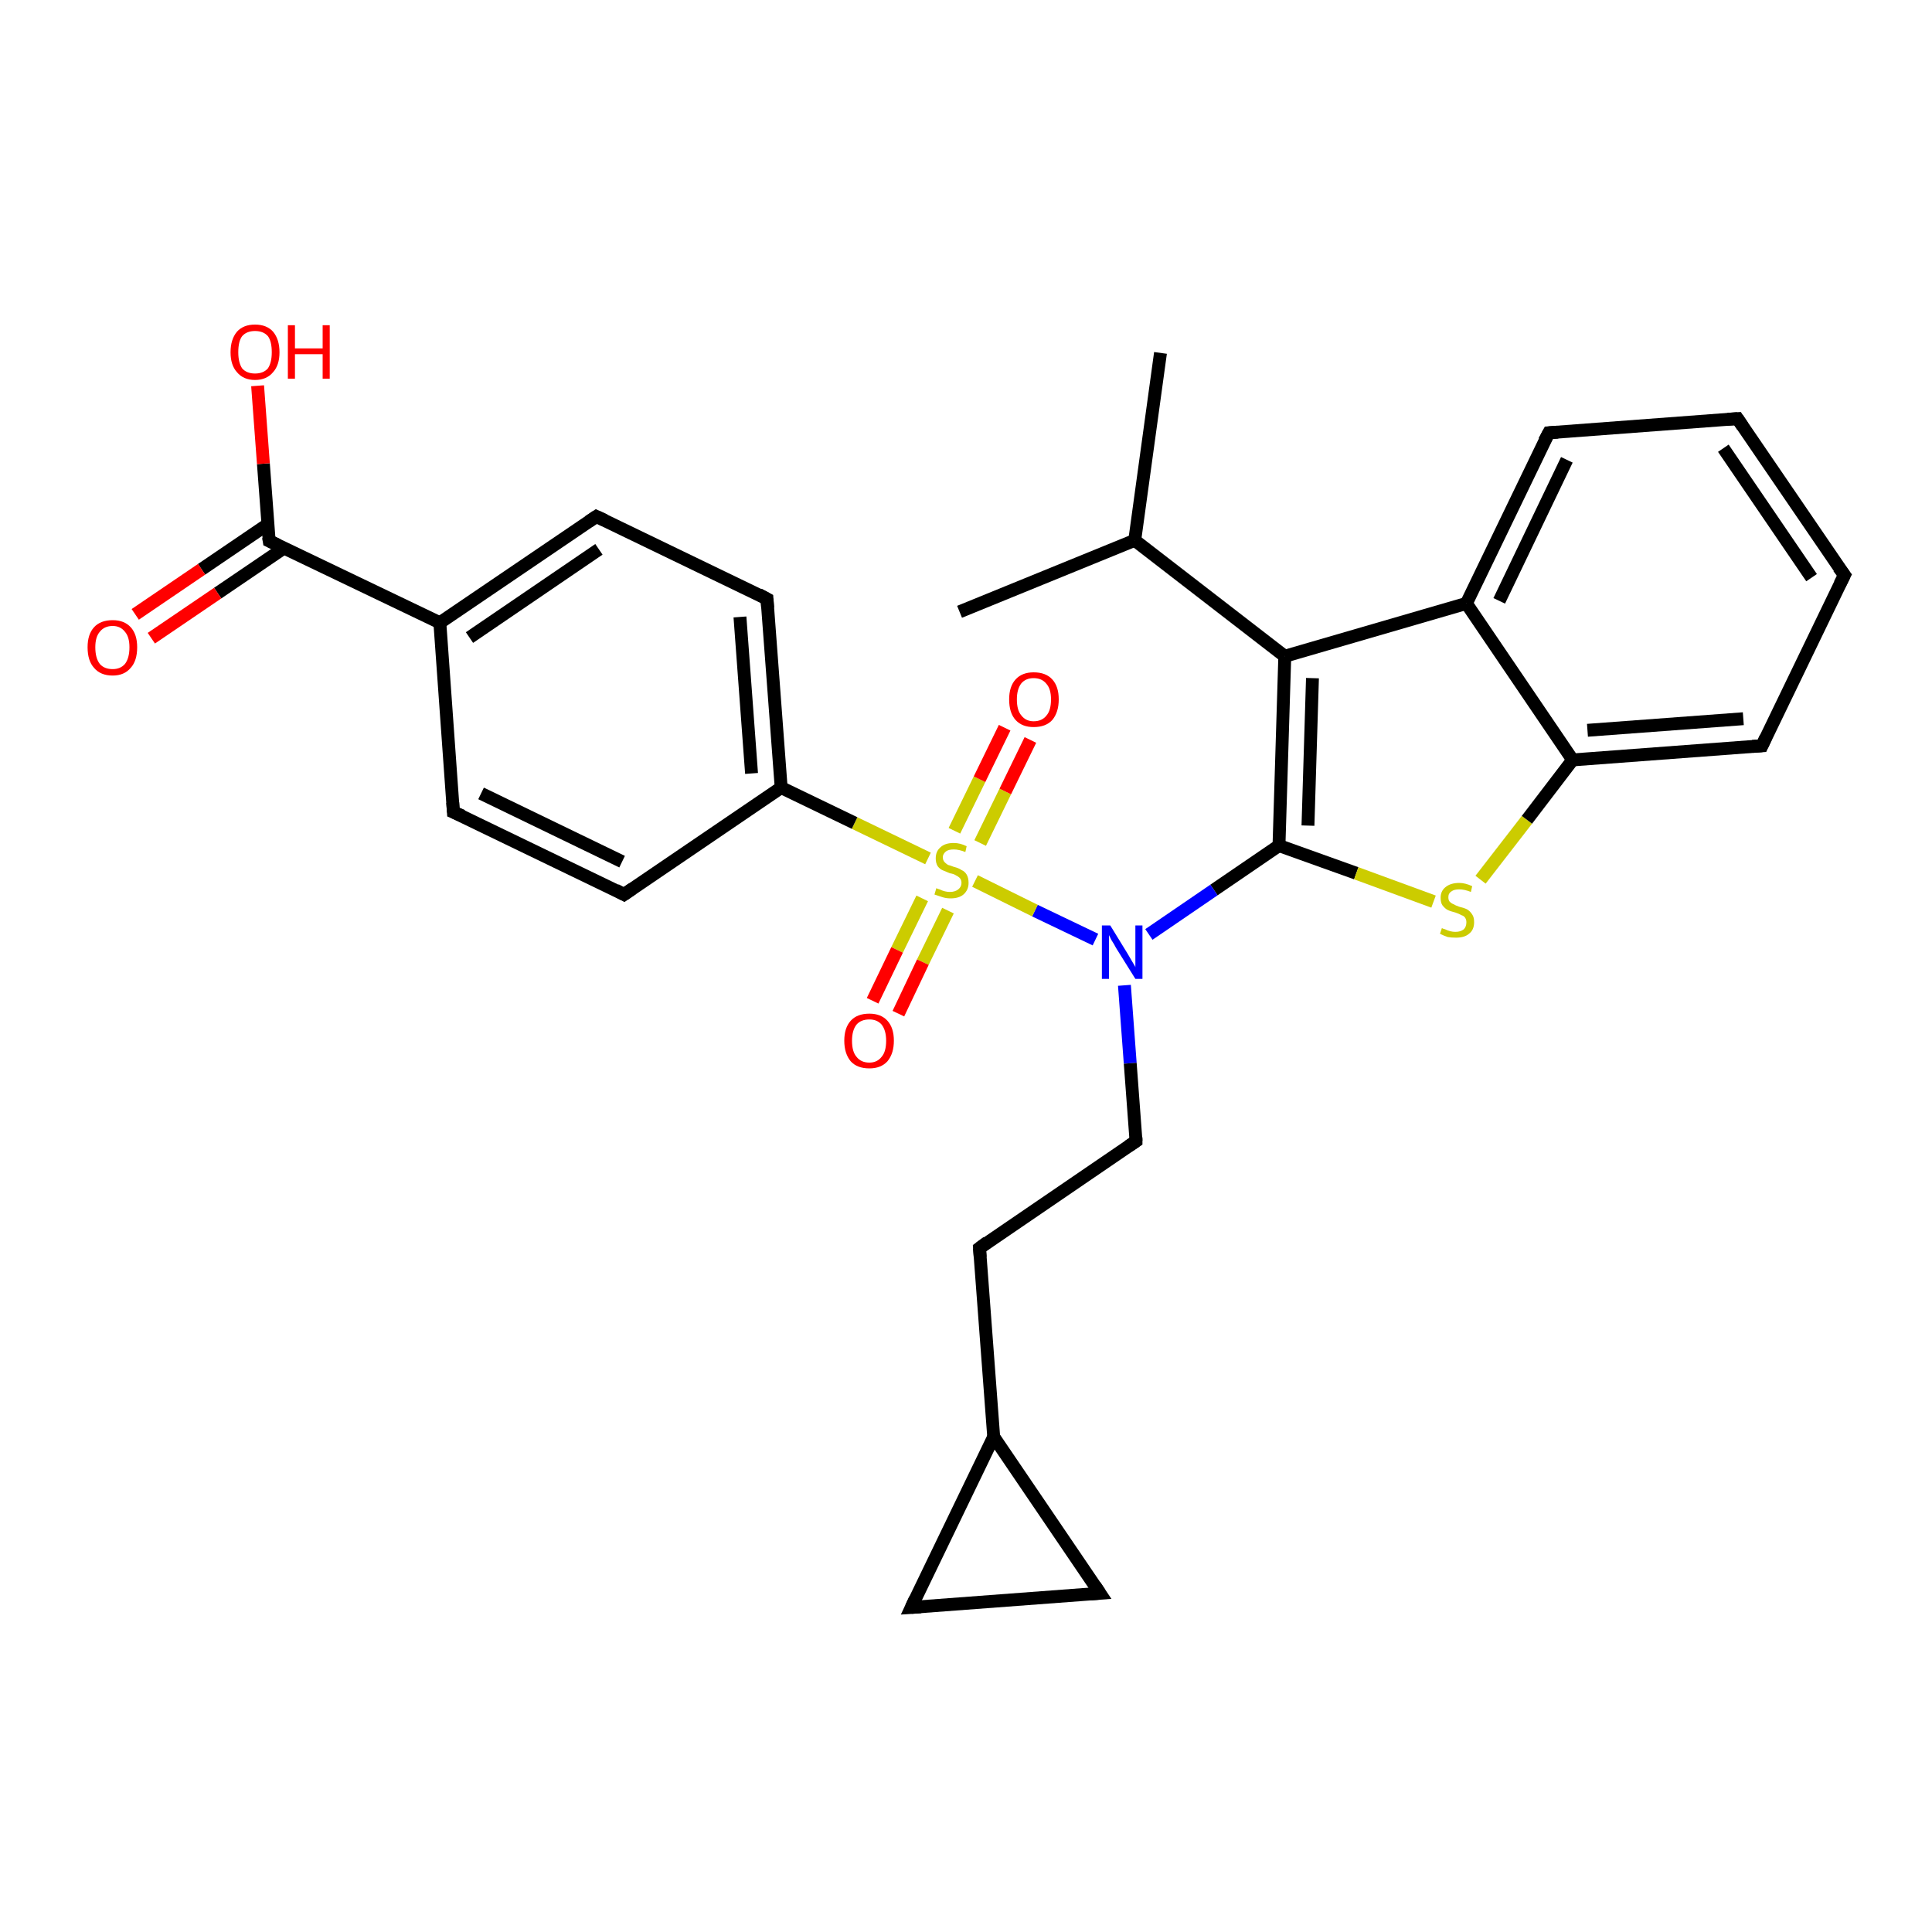 <?xml version='1.0' encoding='iso-8859-1'?>
<svg version='1.1' baseProfile='full'
              xmlns='http://www.w3.org/2000/svg'
                      xmlns:rdkit='http://www.rdkit.org/xml'
                      xmlns:xlink='http://www.w3.org/1999/xlink'
                  xml:space='preserve'
width='300px' height='300px' viewBox='0 0 300 300'>
<!-- END OF HEADER -->
<rect style='opacity:1.0;fill:#FFFFFF;stroke:none' width='300.0' height='300.0' x='0.0' y='0.0'> </rect>
<path class='bond-0 atom-0 atom-1' d='M 149.0,95.0 L 176.2,83.9' style='fill:none;fill-rule:evenodd;stroke:#000000;stroke-width:2.0px;stroke-linecap:butt;stroke-linejoin:miter;stroke-opacity:1' />
<path class='bond-1 atom-1 atom-2' d='M 176.2,83.9 L 180.2,54.8' style='fill:none;fill-rule:evenodd;stroke:#000000;stroke-width:2.0px;stroke-linecap:butt;stroke-linejoin:miter;stroke-opacity:1' />
<path class='bond-2 atom-1 atom-3' d='M 176.2,83.9 L 199.5,101.9' style='fill:none;fill-rule:evenodd;stroke:#000000;stroke-width:2.0px;stroke-linecap:butt;stroke-linejoin:miter;stroke-opacity:1' />
<path class='bond-3 atom-3 atom-4' d='M 199.5,101.9 L 198.6,131.3' style='fill:none;fill-rule:evenodd;stroke:#000000;stroke-width:2.0px;stroke-linecap:butt;stroke-linejoin:miter;stroke-opacity:1' />
<path class='bond-3 atom-3 atom-4' d='M 203.8,105.3 L 203.1,128.2' style='fill:none;fill-rule:evenodd;stroke:#000000;stroke-width:2.0px;stroke-linecap:butt;stroke-linejoin:miter;stroke-opacity:1' />
<path class='bond-4 atom-4 atom-5' d='M 198.6,131.3 L 210.6,135.6' style='fill:none;fill-rule:evenodd;stroke:#000000;stroke-width:2.0px;stroke-linecap:butt;stroke-linejoin:miter;stroke-opacity:1' />
<path class='bond-4 atom-4 atom-5' d='M 210.6,135.6 L 222.6,140.0' style='fill:none;fill-rule:evenodd;stroke:#CCCC00;stroke-width:2.0px;stroke-linecap:butt;stroke-linejoin:miter;stroke-opacity:1' />
<path class='bond-5 atom-5 atom-6' d='M 229.9,136.6 L 237.1,127.3' style='fill:none;fill-rule:evenodd;stroke:#CCCC00;stroke-width:2.0px;stroke-linecap:butt;stroke-linejoin:miter;stroke-opacity:1' />
<path class='bond-5 atom-5 atom-6' d='M 237.1,127.3 L 244.2,118.0' style='fill:none;fill-rule:evenodd;stroke:#000000;stroke-width:2.0px;stroke-linecap:butt;stroke-linejoin:miter;stroke-opacity:1' />
<path class='bond-6 atom-6 atom-7' d='M 244.2,118.0 L 273.6,115.8' style='fill:none;fill-rule:evenodd;stroke:#000000;stroke-width:2.0px;stroke-linecap:butt;stroke-linejoin:miter;stroke-opacity:1' />
<path class='bond-6 atom-6 atom-7' d='M 246.5,113.4 L 270.7,111.6' style='fill:none;fill-rule:evenodd;stroke:#000000;stroke-width:2.0px;stroke-linecap:butt;stroke-linejoin:miter;stroke-opacity:1' />
<path class='bond-7 atom-7 atom-8' d='M 273.6,115.8 L 286.4,89.3' style='fill:none;fill-rule:evenodd;stroke:#000000;stroke-width:2.0px;stroke-linecap:butt;stroke-linejoin:miter;stroke-opacity:1' />
<path class='bond-8 atom-8 atom-9' d='M 286.4,89.3 L 269.8,65.0' style='fill:none;fill-rule:evenodd;stroke:#000000;stroke-width:2.0px;stroke-linecap:butt;stroke-linejoin:miter;stroke-opacity:1' />
<path class='bond-8 atom-8 atom-9' d='M 281.3,89.7 L 267.6,69.6' style='fill:none;fill-rule:evenodd;stroke:#000000;stroke-width:2.0px;stroke-linecap:butt;stroke-linejoin:miter;stroke-opacity:1' />
<path class='bond-9 atom-9 atom-10' d='M 269.8,65.0 L 240.5,67.2' style='fill:none;fill-rule:evenodd;stroke:#000000;stroke-width:2.0px;stroke-linecap:butt;stroke-linejoin:miter;stroke-opacity:1' />
<path class='bond-10 atom-10 atom-11' d='M 240.5,67.2 L 227.7,93.7' style='fill:none;fill-rule:evenodd;stroke:#000000;stroke-width:2.0px;stroke-linecap:butt;stroke-linejoin:miter;stroke-opacity:1' />
<path class='bond-10 atom-10 atom-11' d='M 243.3,71.4 L 232.8,93.3' style='fill:none;fill-rule:evenodd;stroke:#000000;stroke-width:2.0px;stroke-linecap:butt;stroke-linejoin:miter;stroke-opacity:1' />
<path class='bond-11 atom-4 atom-12' d='M 198.6,131.3 L 188.5,138.2' style='fill:none;fill-rule:evenodd;stroke:#000000;stroke-width:2.0px;stroke-linecap:butt;stroke-linejoin:miter;stroke-opacity:1' />
<path class='bond-11 atom-4 atom-12' d='M 188.5,138.2 L 178.4,145.1' style='fill:none;fill-rule:evenodd;stroke:#0000FF;stroke-width:2.0px;stroke-linecap:butt;stroke-linejoin:miter;stroke-opacity:1' />
<path class='bond-12 atom-12 atom-13' d='M 174.6,153.0 L 175.5,165.1' style='fill:none;fill-rule:evenodd;stroke:#0000FF;stroke-width:2.0px;stroke-linecap:butt;stroke-linejoin:miter;stroke-opacity:1' />
<path class='bond-12 atom-12 atom-13' d='M 175.5,165.1 L 176.4,177.2' style='fill:none;fill-rule:evenodd;stroke:#000000;stroke-width:2.0px;stroke-linecap:butt;stroke-linejoin:miter;stroke-opacity:1' />
<path class='bond-13 atom-13 atom-14' d='M 176.4,177.2 L 152.1,193.8' style='fill:none;fill-rule:evenodd;stroke:#000000;stroke-width:2.0px;stroke-linecap:butt;stroke-linejoin:miter;stroke-opacity:1' />
<path class='bond-14 atom-14 atom-15' d='M 152.1,193.8 L 154.3,223.1' style='fill:none;fill-rule:evenodd;stroke:#000000;stroke-width:2.0px;stroke-linecap:butt;stroke-linejoin:miter;stroke-opacity:1' />
<path class='bond-15 atom-15 atom-16' d='M 154.3,223.1 L 170.8,247.4' style='fill:none;fill-rule:evenodd;stroke:#000000;stroke-width:2.0px;stroke-linecap:butt;stroke-linejoin:miter;stroke-opacity:1' />
<path class='bond-16 atom-16 atom-17' d='M 170.8,247.4 L 141.5,249.6' style='fill:none;fill-rule:evenodd;stroke:#000000;stroke-width:2.0px;stroke-linecap:butt;stroke-linejoin:miter;stroke-opacity:1' />
<path class='bond-17 atom-12 atom-18' d='M 170.1,145.9 L 160.7,141.4' style='fill:none;fill-rule:evenodd;stroke:#0000FF;stroke-width:2.0px;stroke-linecap:butt;stroke-linejoin:miter;stroke-opacity:1' />
<path class='bond-17 atom-12 atom-18' d='M 160.7,141.4 L 151.4,136.8' style='fill:none;fill-rule:evenodd;stroke:#CCCC00;stroke-width:2.0px;stroke-linecap:butt;stroke-linejoin:miter;stroke-opacity:1' />
<path class='bond-18 atom-18 atom-19' d='M 152.2,130.9 L 156.1,122.9' style='fill:none;fill-rule:evenodd;stroke:#CCCC00;stroke-width:2.0px;stroke-linecap:butt;stroke-linejoin:miter;stroke-opacity:1' />
<path class='bond-18 atom-18 atom-19' d='M 156.1,122.9 L 160.0,114.9' style='fill:none;fill-rule:evenodd;stroke:#FF0000;stroke-width:2.0px;stroke-linecap:butt;stroke-linejoin:miter;stroke-opacity:1' />
<path class='bond-18 atom-18 atom-19' d='M 148.2,129.0 L 152.1,121.0' style='fill:none;fill-rule:evenodd;stroke:#CCCC00;stroke-width:2.0px;stroke-linecap:butt;stroke-linejoin:miter;stroke-opacity:1' />
<path class='bond-18 atom-18 atom-19' d='M 152.1,121.0 L 156.0,113.0' style='fill:none;fill-rule:evenodd;stroke:#FF0000;stroke-width:2.0px;stroke-linecap:butt;stroke-linejoin:miter;stroke-opacity:1' />
<path class='bond-19 atom-18 atom-20' d='M 143.2,139.5 L 139.3,147.5' style='fill:none;fill-rule:evenodd;stroke:#CCCC00;stroke-width:2.0px;stroke-linecap:butt;stroke-linejoin:miter;stroke-opacity:1' />
<path class='bond-19 atom-18 atom-20' d='M 139.3,147.5 L 135.5,155.4' style='fill:none;fill-rule:evenodd;stroke:#FF0000;stroke-width:2.0px;stroke-linecap:butt;stroke-linejoin:miter;stroke-opacity:1' />
<path class='bond-19 atom-18 atom-20' d='M 147.2,141.4 L 143.3,149.4' style='fill:none;fill-rule:evenodd;stroke:#CCCC00;stroke-width:2.0px;stroke-linecap:butt;stroke-linejoin:miter;stroke-opacity:1' />
<path class='bond-19 atom-18 atom-20' d='M 143.3,149.4 L 139.5,157.4' style='fill:none;fill-rule:evenodd;stroke:#FF0000;stroke-width:2.0px;stroke-linecap:butt;stroke-linejoin:miter;stroke-opacity:1' />
<path class='bond-20 atom-18 atom-21' d='M 144.1,133.3 L 132.7,127.8' style='fill:none;fill-rule:evenodd;stroke:#CCCC00;stroke-width:2.0px;stroke-linecap:butt;stroke-linejoin:miter;stroke-opacity:1' />
<path class='bond-20 atom-18 atom-21' d='M 132.7,127.8 L 121.3,122.3' style='fill:none;fill-rule:evenodd;stroke:#000000;stroke-width:2.0px;stroke-linecap:butt;stroke-linejoin:miter;stroke-opacity:1' />
<path class='bond-21 atom-21 atom-22' d='M 121.3,122.3 L 119.1,93.0' style='fill:none;fill-rule:evenodd;stroke:#000000;stroke-width:2.0px;stroke-linecap:butt;stroke-linejoin:miter;stroke-opacity:1' />
<path class='bond-21 atom-21 atom-22' d='M 116.7,120.1 L 114.9,95.8' style='fill:none;fill-rule:evenodd;stroke:#000000;stroke-width:2.0px;stroke-linecap:butt;stroke-linejoin:miter;stroke-opacity:1' />
<path class='bond-22 atom-22 atom-23' d='M 119.1,93.0 L 92.6,80.2' style='fill:none;fill-rule:evenodd;stroke:#000000;stroke-width:2.0px;stroke-linecap:butt;stroke-linejoin:miter;stroke-opacity:1' />
<path class='bond-23 atom-23 atom-24' d='M 92.6,80.2 L 68.3,96.7' style='fill:none;fill-rule:evenodd;stroke:#000000;stroke-width:2.0px;stroke-linecap:butt;stroke-linejoin:miter;stroke-opacity:1' />
<path class='bond-23 atom-23 atom-24' d='M 93.0,85.3 L 72.9,99.0' style='fill:none;fill-rule:evenodd;stroke:#000000;stroke-width:2.0px;stroke-linecap:butt;stroke-linejoin:miter;stroke-opacity:1' />
<path class='bond-24 atom-24 atom-25' d='M 68.3,96.7 L 70.4,126.1' style='fill:none;fill-rule:evenodd;stroke:#000000;stroke-width:2.0px;stroke-linecap:butt;stroke-linejoin:miter;stroke-opacity:1' />
<path class='bond-25 atom-25 atom-26' d='M 70.4,126.1 L 96.9,138.9' style='fill:none;fill-rule:evenodd;stroke:#000000;stroke-width:2.0px;stroke-linecap:butt;stroke-linejoin:miter;stroke-opacity:1' />
<path class='bond-25 atom-25 atom-26' d='M 74.7,123.2 L 96.6,133.8' style='fill:none;fill-rule:evenodd;stroke:#000000;stroke-width:2.0px;stroke-linecap:butt;stroke-linejoin:miter;stroke-opacity:1' />
<path class='bond-26 atom-24 atom-27' d='M 68.3,96.7 L 41.8,84.0' style='fill:none;fill-rule:evenodd;stroke:#000000;stroke-width:2.0px;stroke-linecap:butt;stroke-linejoin:miter;stroke-opacity:1' />
<path class='bond-27 atom-27 atom-28' d='M 41.8,84.0 L 40.9,72.0' style='fill:none;fill-rule:evenodd;stroke:#000000;stroke-width:2.0px;stroke-linecap:butt;stroke-linejoin:miter;stroke-opacity:1' />
<path class='bond-27 atom-27 atom-28' d='M 40.9,72.0 L 40.0,59.9' style='fill:none;fill-rule:evenodd;stroke:#FF0000;stroke-width:2.0px;stroke-linecap:butt;stroke-linejoin:miter;stroke-opacity:1' />
<path class='bond-28 atom-27 atom-29' d='M 41.6,81.4 L 31.3,88.4' style='fill:none;fill-rule:evenodd;stroke:#000000;stroke-width:2.0px;stroke-linecap:butt;stroke-linejoin:miter;stroke-opacity:1' />
<path class='bond-28 atom-27 atom-29' d='M 31.3,88.4 L 21.0,95.4' style='fill:none;fill-rule:evenodd;stroke:#FF0000;stroke-width:2.0px;stroke-linecap:butt;stroke-linejoin:miter;stroke-opacity:1' />
<path class='bond-28 atom-27 atom-29' d='M 44.1,85.1 L 33.8,92.1' style='fill:none;fill-rule:evenodd;stroke:#000000;stroke-width:2.0px;stroke-linecap:butt;stroke-linejoin:miter;stroke-opacity:1' />
<path class='bond-28 atom-27 atom-29' d='M 33.8,92.1 L 23.5,99.1' style='fill:none;fill-rule:evenodd;stroke:#FF0000;stroke-width:2.0px;stroke-linecap:butt;stroke-linejoin:miter;stroke-opacity:1' />
<path class='bond-29 atom-11 atom-3' d='M 227.7,93.7 L 199.5,101.9' style='fill:none;fill-rule:evenodd;stroke:#000000;stroke-width:2.0px;stroke-linecap:butt;stroke-linejoin:miter;stroke-opacity:1' />
<path class='bond-30 atom-17 atom-15' d='M 141.5,249.6 L 154.3,223.1' style='fill:none;fill-rule:evenodd;stroke:#000000;stroke-width:2.0px;stroke-linecap:butt;stroke-linejoin:miter;stroke-opacity:1' />
<path class='bond-31 atom-26 atom-21' d='M 96.9,138.9 L 121.3,122.3' style='fill:none;fill-rule:evenodd;stroke:#000000;stroke-width:2.0px;stroke-linecap:butt;stroke-linejoin:miter;stroke-opacity:1' />
<path class='bond-32 atom-11 atom-6' d='M 227.7,93.7 L 244.2,118.0' style='fill:none;fill-rule:evenodd;stroke:#000000;stroke-width:2.0px;stroke-linecap:butt;stroke-linejoin:miter;stroke-opacity:1' />
<path d='M 272.1,115.9 L 273.6,115.8 L 274.2,114.5' style='fill:none;stroke:#000000;stroke-width:2.0px;stroke-linecap:butt;stroke-linejoin:miter;stroke-opacity:1;' />
<path d='M 285.7,90.7 L 286.4,89.3 L 285.5,88.1' style='fill:none;stroke:#000000;stroke-width:2.0px;stroke-linecap:butt;stroke-linejoin:miter;stroke-opacity:1;' />
<path d='M 270.6,66.2 L 269.8,65.0 L 268.3,65.1' style='fill:none;stroke:#000000;stroke-width:2.0px;stroke-linecap:butt;stroke-linejoin:miter;stroke-opacity:1;' />
<path d='M 241.9,67.1 L 240.5,67.2 L 239.8,68.5' style='fill:none;stroke:#000000;stroke-width:2.0px;stroke-linecap:butt;stroke-linejoin:miter;stroke-opacity:1;' />
<path d='M 176.4,176.6 L 176.4,177.2 L 175.2,178.0' style='fill:none;stroke:#000000;stroke-width:2.0px;stroke-linecap:butt;stroke-linejoin:miter;stroke-opacity:1;' />
<path d='M 153.3,192.9 L 152.1,193.8 L 152.2,195.2' style='fill:none;stroke:#000000;stroke-width:2.0px;stroke-linecap:butt;stroke-linejoin:miter;stroke-opacity:1;' />
<path d='M 170.0,246.2 L 170.8,247.4 L 169.4,247.5' style='fill:none;stroke:#000000;stroke-width:2.0px;stroke-linecap:butt;stroke-linejoin:miter;stroke-opacity:1;' />
<path d='M 143.0,249.5 L 141.5,249.6 L 142.1,248.3' style='fill:none;stroke:#000000;stroke-width:2.0px;stroke-linecap:butt;stroke-linejoin:miter;stroke-opacity:1;' />
<path d='M 119.2,94.4 L 119.1,93.0 L 117.8,92.3' style='fill:none;stroke:#000000;stroke-width:2.0px;stroke-linecap:butt;stroke-linejoin:miter;stroke-opacity:1;' />
<path d='M 93.9,80.8 L 92.6,80.2 L 91.4,81.0' style='fill:none;stroke:#000000;stroke-width:2.0px;stroke-linecap:butt;stroke-linejoin:miter;stroke-opacity:1;' />
<path d='M 70.3,124.6 L 70.4,126.1 L 71.8,126.7' style='fill:none;stroke:#000000;stroke-width:2.0px;stroke-linecap:butt;stroke-linejoin:miter;stroke-opacity:1;' />
<path d='M 95.6,138.2 L 96.9,138.9 L 98.2,138.0' style='fill:none;stroke:#000000;stroke-width:2.0px;stroke-linecap:butt;stroke-linejoin:miter;stroke-opacity:1;' />
<path d='M 43.1,84.6 L 41.8,84.0 L 41.7,83.4' style='fill:none;stroke:#000000;stroke-width:2.0px;stroke-linecap:butt;stroke-linejoin:miter;stroke-opacity:1;' />
<path class='atom-5' d='M 223.9 144.1
Q 224.0 144.2, 224.4 144.3
Q 224.8 144.5, 225.2 144.6
Q 225.6 144.7, 226.0 144.7
Q 226.8 144.7, 227.3 144.3
Q 227.7 143.9, 227.7 143.2
Q 227.7 142.8, 227.5 142.5
Q 227.3 142.2, 226.9 142.1
Q 226.6 141.9, 226.0 141.7
Q 225.2 141.5, 224.8 141.3
Q 224.4 141.1, 224.0 140.6
Q 223.7 140.2, 223.7 139.4
Q 223.7 138.4, 224.4 137.8
Q 225.2 137.1, 226.6 137.1
Q 227.5 137.1, 228.6 137.6
L 228.4 138.5
Q 227.4 138.1, 226.6 138.1
Q 225.8 138.1, 225.4 138.4
Q 224.9 138.7, 224.9 139.3
Q 224.9 139.8, 225.1 140.0
Q 225.4 140.3, 225.7 140.4
Q 226.0 140.6, 226.6 140.8
Q 227.4 141.0, 227.8 141.2
Q 228.3 141.5, 228.6 142.0
Q 228.9 142.4, 228.9 143.2
Q 228.9 144.4, 228.1 145.0
Q 227.4 145.6, 226.1 145.6
Q 225.3 145.6, 224.8 145.5
Q 224.2 145.3, 223.6 145.0
L 223.9 144.1
' fill='#CCCC00'/>
<path class='atom-12' d='M 172.4 143.7
L 175.1 148.1
Q 175.4 148.6, 175.8 149.3
Q 176.3 150.1, 176.3 150.2
L 176.3 143.7
L 177.4 143.7
L 177.4 152.0
L 176.3 152.0
L 173.3 147.2
Q 173.0 146.6, 172.6 146.0
Q 172.3 145.4, 172.2 145.2
L 172.2 152.0
L 171.1 152.0
L 171.1 143.7
L 172.4 143.7
' fill='#0000FF'/>
<path class='atom-18' d='M 145.4 137.9
Q 145.5 138.0, 145.9 138.1
Q 146.3 138.3, 146.7 138.4
Q 147.1 138.5, 147.5 138.5
Q 148.3 138.5, 148.8 138.1
Q 149.3 137.7, 149.3 137.1
Q 149.3 136.6, 149.0 136.3
Q 148.8 136.1, 148.4 135.9
Q 148.1 135.7, 147.5 135.6
Q 146.8 135.3, 146.3 135.1
Q 145.9 134.9, 145.6 134.5
Q 145.3 134.0, 145.3 133.3
Q 145.3 132.2, 146.0 131.6
Q 146.7 130.9, 148.1 130.9
Q 149.1 130.9, 150.1 131.4
L 149.9 132.3
Q 148.9 131.9, 148.1 131.9
Q 147.3 131.9, 146.9 132.2
Q 146.4 132.6, 146.4 133.1
Q 146.4 133.6, 146.7 133.9
Q 146.9 134.1, 147.2 134.3
Q 147.6 134.4, 148.1 134.6
Q 148.9 134.8, 149.3 135.1
Q 149.8 135.3, 150.1 135.8
Q 150.4 136.3, 150.4 137.1
Q 150.4 138.2, 149.6 138.9
Q 148.9 139.5, 147.6 139.5
Q 146.9 139.5, 146.3 139.3
Q 145.7 139.1, 145.1 138.9
L 145.4 137.9
' fill='#CCCC00'/>
<path class='atom-19' d='M 156.7 108.6
Q 156.7 106.6, 157.7 105.5
Q 158.7 104.4, 160.5 104.4
Q 162.4 104.4, 163.4 105.5
Q 164.4 106.6, 164.4 108.6
Q 164.4 110.6, 163.4 111.8
Q 162.4 112.9, 160.5 112.9
Q 158.7 112.9, 157.7 111.8
Q 156.7 110.7, 156.7 108.6
M 160.5 112.0
Q 161.8 112.0, 162.5 111.1
Q 163.2 110.3, 163.2 108.6
Q 163.2 107.0, 162.5 106.2
Q 161.8 105.3, 160.5 105.3
Q 159.3 105.3, 158.6 106.1
Q 157.9 107.0, 157.9 108.6
Q 157.9 110.3, 158.6 111.1
Q 159.3 112.0, 160.5 112.0
' fill='#FF0000'/>
<path class='atom-20' d='M 131.1 161.6
Q 131.1 159.6, 132.1 158.5
Q 133.1 157.4, 135.0 157.4
Q 136.8 157.4, 137.8 158.5
Q 138.8 159.6, 138.8 161.6
Q 138.8 163.6, 137.8 164.8
Q 136.8 165.9, 135.0 165.9
Q 133.1 165.9, 132.1 164.8
Q 131.1 163.6, 131.1 161.6
M 135.0 165.0
Q 136.2 165.0, 136.9 164.1
Q 137.6 163.3, 137.6 161.6
Q 137.6 160.0, 136.9 159.1
Q 136.2 158.3, 135.0 158.3
Q 133.7 158.3, 133.0 159.1
Q 132.3 160.0, 132.3 161.6
Q 132.3 163.3, 133.0 164.1
Q 133.7 165.0, 135.0 165.0
' fill='#FF0000'/>
<path class='atom-28' d='M 35.8 54.7
Q 35.8 52.7, 36.8 51.5
Q 37.8 50.4, 39.6 50.4
Q 41.4 50.4, 42.4 51.5
Q 43.4 52.7, 43.4 54.7
Q 43.4 56.7, 42.4 57.8
Q 41.4 59.0, 39.6 59.0
Q 37.8 59.0, 36.8 57.8
Q 35.8 56.7, 35.8 54.7
M 39.6 58.0
Q 40.9 58.0, 41.6 57.2
Q 42.2 56.3, 42.2 54.7
Q 42.2 53.0, 41.6 52.2
Q 40.9 51.4, 39.6 51.4
Q 38.3 51.4, 37.6 52.2
Q 37.0 53.0, 37.0 54.7
Q 37.0 56.3, 37.6 57.2
Q 38.3 58.0, 39.6 58.0
' fill='#FF0000'/>
<path class='atom-28' d='M 44.7 50.5
L 45.8 50.5
L 45.8 54.1
L 50.1 54.1
L 50.1 50.5
L 51.2 50.5
L 51.2 58.8
L 50.1 58.8
L 50.1 55.0
L 45.8 55.0
L 45.8 58.8
L 44.7 58.8
L 44.7 50.5
' fill='#FF0000'/>
<path class='atom-29' d='M 13.6 100.5
Q 13.6 98.5, 14.6 97.4
Q 15.6 96.3, 17.5 96.3
Q 19.3 96.3, 20.3 97.4
Q 21.3 98.5, 21.3 100.5
Q 21.3 102.6, 20.3 103.7
Q 19.3 104.9, 17.5 104.9
Q 15.6 104.9, 14.6 103.7
Q 13.6 102.6, 13.6 100.5
M 17.5 103.9
Q 18.7 103.9, 19.4 103.1
Q 20.1 102.2, 20.1 100.5
Q 20.1 98.9, 19.4 98.1
Q 18.7 97.2, 17.5 97.2
Q 16.2 97.2, 15.5 98.1
Q 14.8 98.9, 14.8 100.5
Q 14.8 102.2, 15.5 103.1
Q 16.2 103.9, 17.5 103.9
' fill='#FF0000'/>
</svg>
